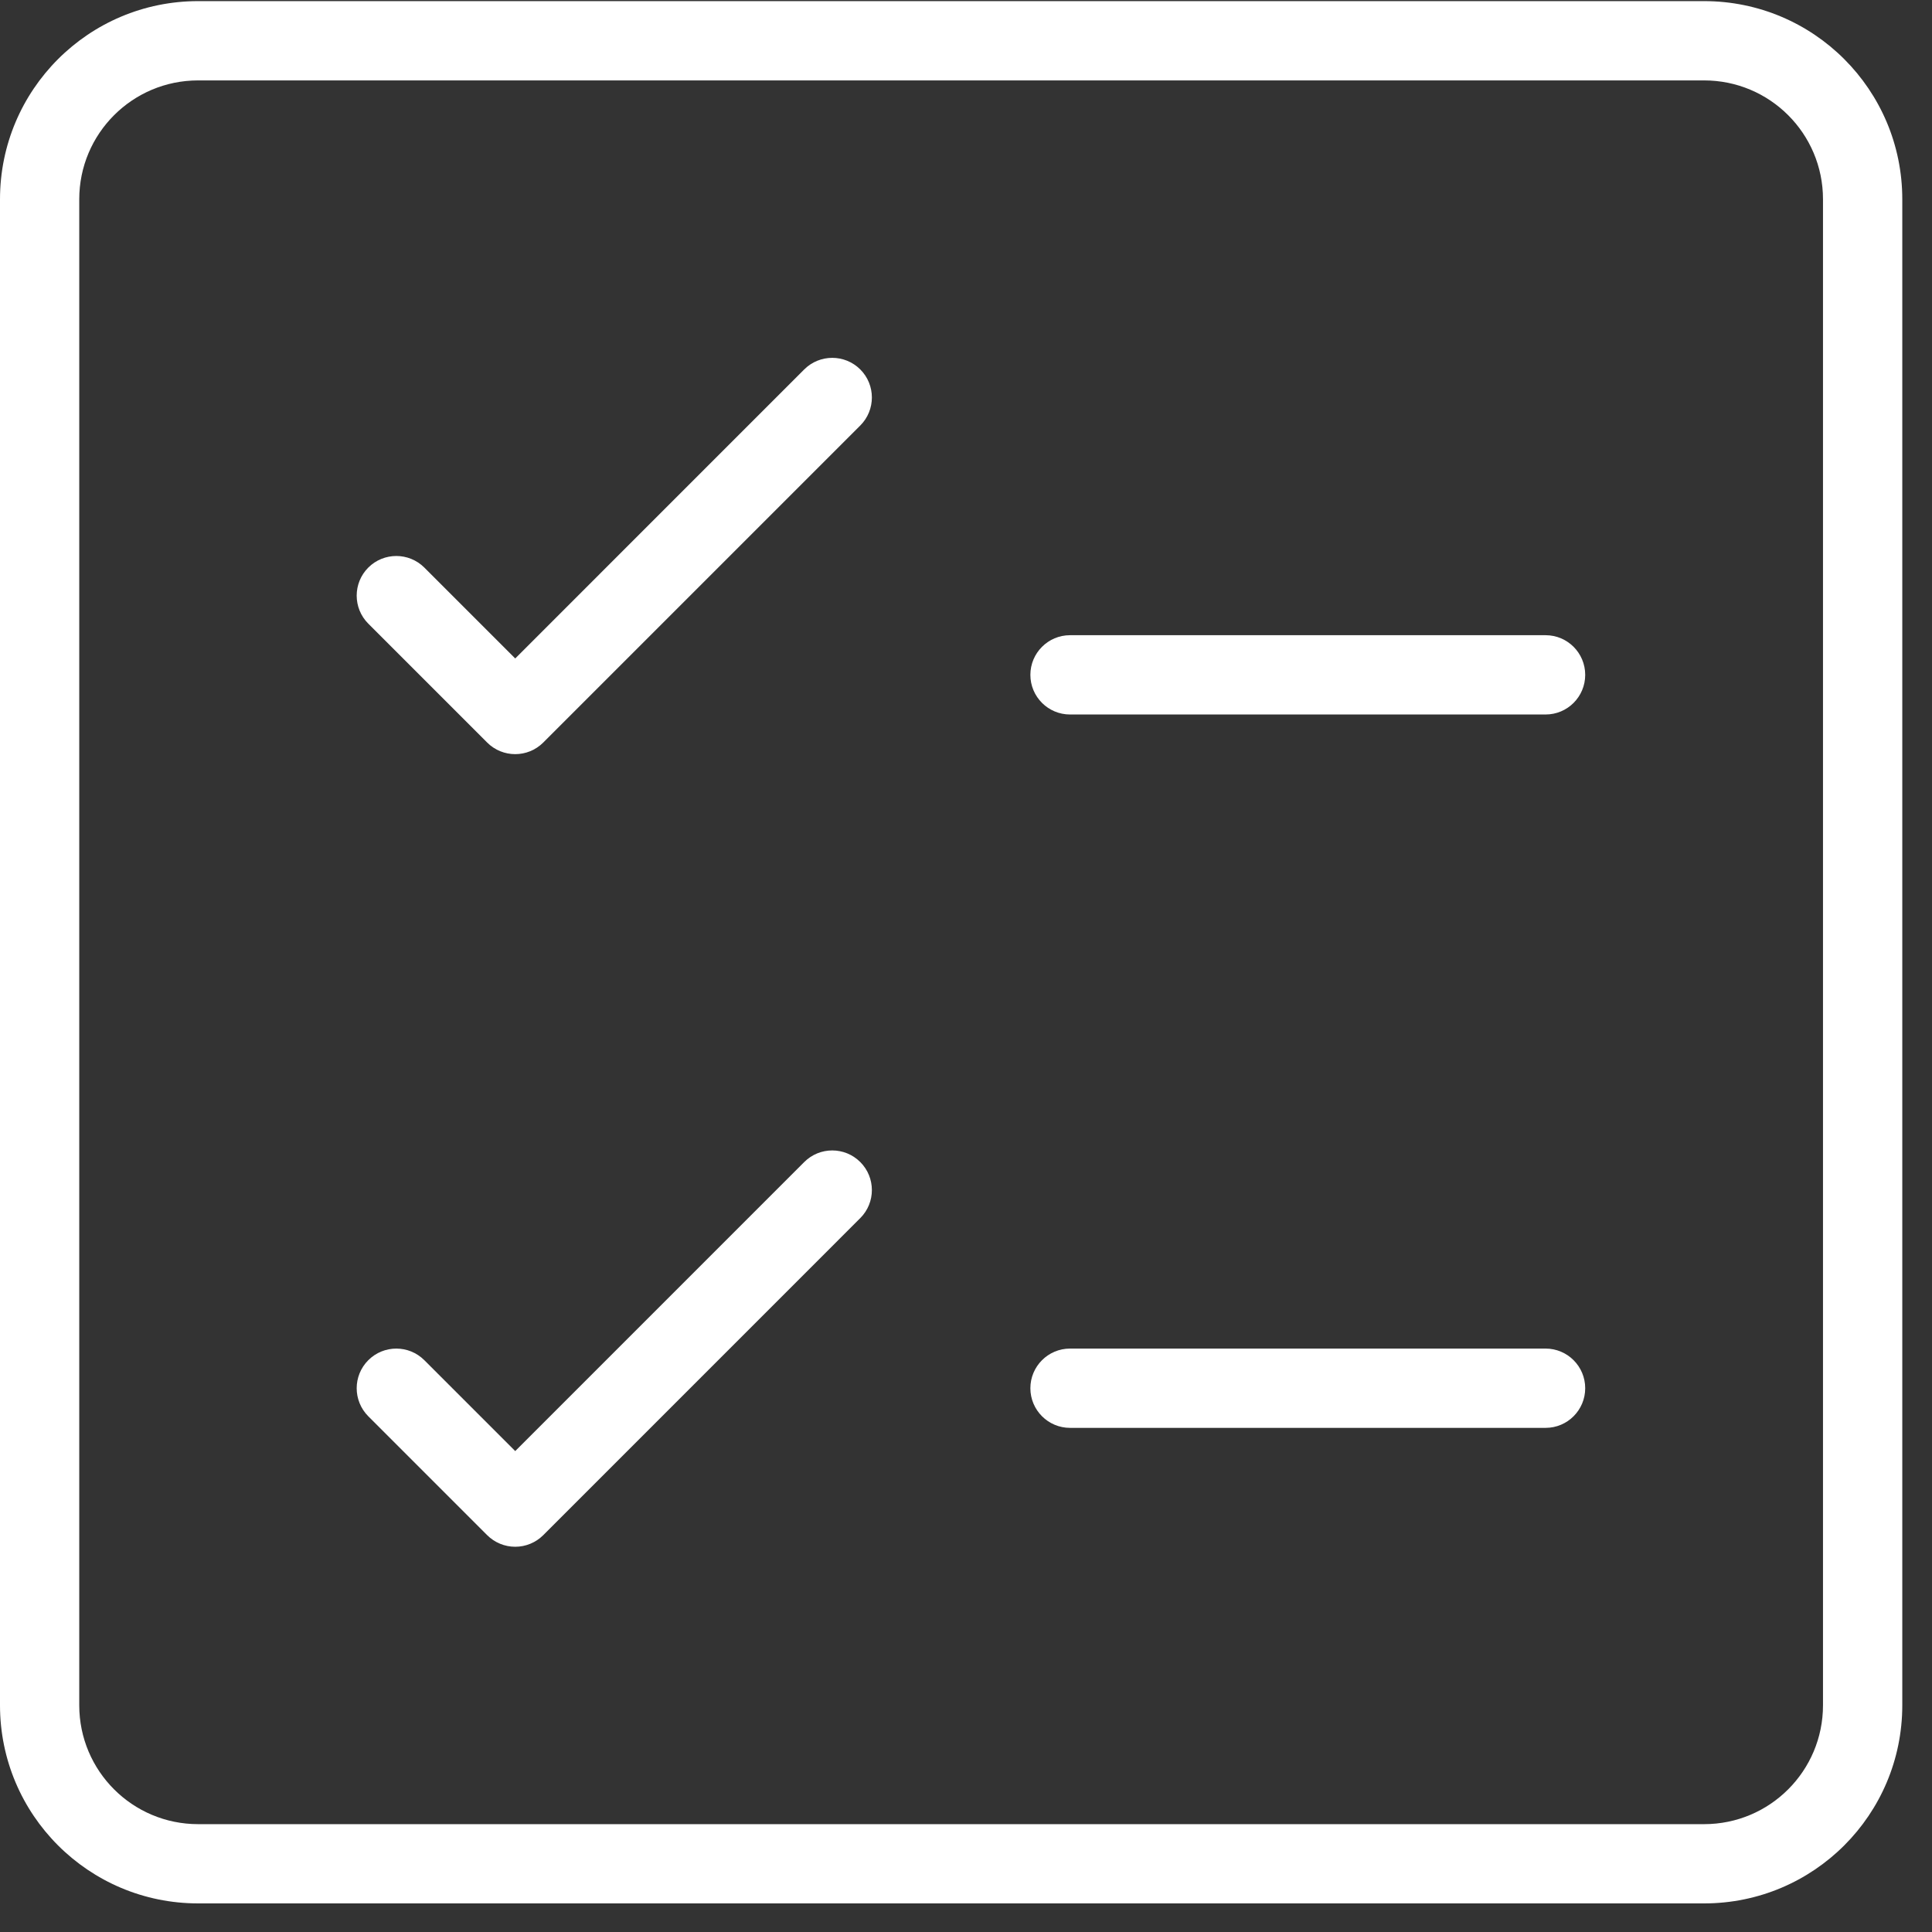 <svg width="50" height="50" viewBox="0 0 50 50" fill="none" xmlns="http://www.w3.org/2000/svg">
<rect x="0" y="0" width="50" height="50" fill="#333333" stroke="none"/>
<g clip-path="url(#clip0_3284_9131)">
<path fill-rule="evenodd" clip-rule="evenodd" d="M5.128 2.081C3.428 2.081 2.051 3.457 2.051 5.157V44.132C2.051 45.832 3.428 47.209 5.128 47.209H44.102C45.803 47.209 47.179 45.832 47.179 44.132V5.157C47.179 3.457 45.803 2.081 44.102 2.081H5.128ZM0 5.157C0 2.324 2.295 0.029 5.128 0.029H44.102C46.936 0.029 49.231 2.324 49.231 5.157V44.132C49.231 46.965 46.936 49.26 44.102 49.26H5.128C2.295 49.26 0 46.965 0 44.132V5.157Z" fill="white"/>
<path fill-rule="evenodd" clip-rule="evenodd" d="M22.264 9.561C22.664 9.962 22.664 10.611 22.264 11.012L14.059 19.217C13.658 19.617 13.009 19.617 12.608 19.217L9.531 16.14C9.131 15.739 9.131 15.09 9.531 14.689C9.932 14.289 10.581 14.289 10.982 14.689L13.334 17.041L20.813 9.561C21.214 9.161 21.863 9.161 22.264 9.561Z" fill="white"/>
<path fill-rule="evenodd" clip-rule="evenodd" d="M22.264 30.074C22.664 30.474 22.664 31.124 22.264 31.524L14.059 39.73C13.866 39.922 13.606 40.03 13.334 40.03C13.062 40.03 12.801 39.922 12.608 39.73L9.531 36.653C9.131 36.252 9.131 35.602 9.531 35.202C9.932 34.801 10.581 34.801 10.982 35.202L13.334 37.554L20.813 30.074C21.214 29.673 21.863 29.673 22.264 30.074Z" fill="white"/>
<path fill-rule="evenodd" clip-rule="evenodd" d="M26.666 17.465C26.666 16.899 27.126 16.439 27.692 16.439H40C40.566 16.439 41.025 16.899 41.025 17.465C41.025 18.032 40.566 18.491 40 18.491H27.692C27.126 18.491 26.666 18.032 26.666 17.465Z" fill="white"/>
<path fill-rule="evenodd" clip-rule="evenodd" d="M26.666 35.927C26.666 35.361 27.126 34.901 27.692 34.901H40C40.566 34.901 41.025 35.361 41.025 35.927C41.025 36.493 40.566 36.953 40 36.953H27.692C27.126 36.953 26.666 36.493 26.666 35.927Z" fill="white"/>
</g>
<defs>
<clipPath id="clip0_3284_9131">
<rect width="49.231" height="50" fill="white"/>
</clipPath>
</defs>
</svg>
